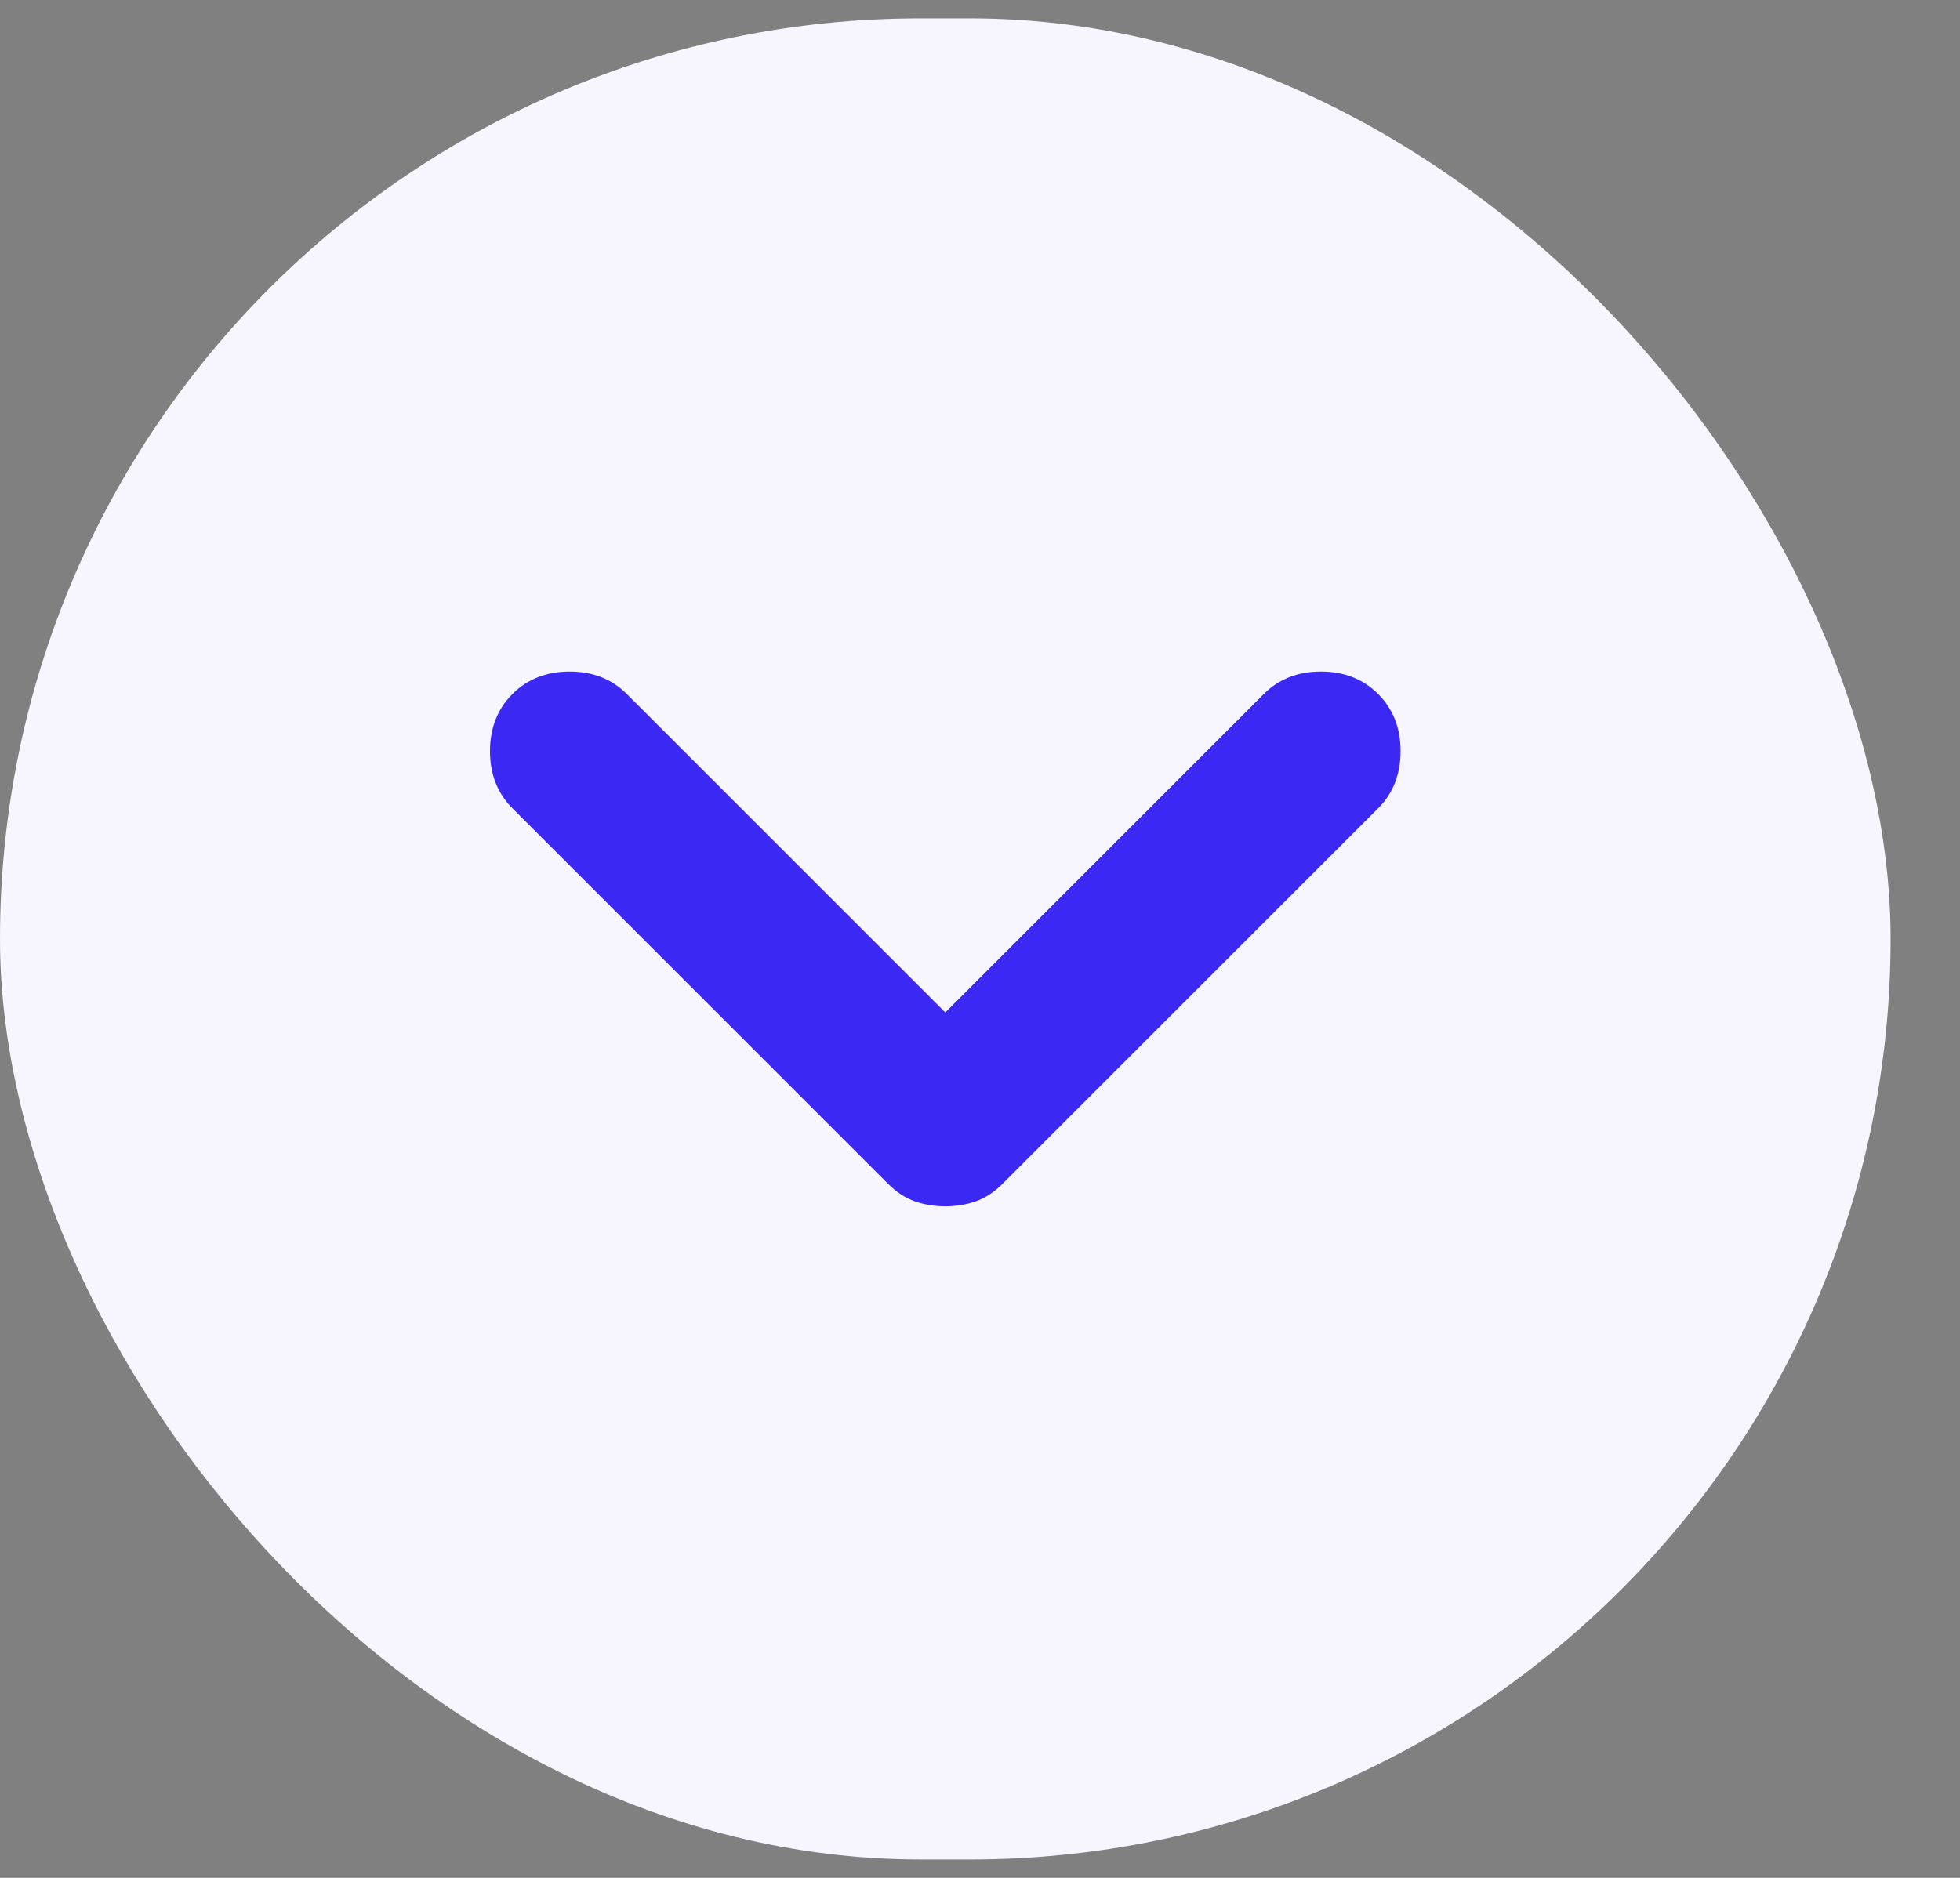 <svg width="24" height="23" viewBox="0 0 24 23" fill="none" xmlns="http://www.w3.org/2000/svg">
<rect x="0" y="0" width="24" height="23" fill="#808080" stroke="none"/>
<rect y="0.225" width="23.15" height="22.55" rx="11.275" fill="#F7F6FF"/>
<path d="M11.575 14.775C11.442 14.775 11.317 14.754 11.2 14.713C11.083 14.671 10.975 14.6 10.875 14.5L6.275 9.9C6.092 9.717 6 9.483 6 9.2C6 8.917 6.092 8.683 6.275 8.5C6.458 8.317 6.692 8.225 6.975 8.225C7.258 8.225 7.492 8.317 7.675 8.5L11.575 12.4L15.475 8.5C15.658 8.317 15.892 8.225 16.175 8.225C16.458 8.225 16.692 8.317 16.875 8.5C17.058 8.683 17.15 8.917 17.15 9.2C17.15 9.483 17.058 9.717 16.875 9.9L12.275 14.5C12.175 14.6 12.067 14.671 11.95 14.713C11.833 14.754 11.708 14.775 11.575 14.775Z" fill="#3C28F3"/>
</svg>
